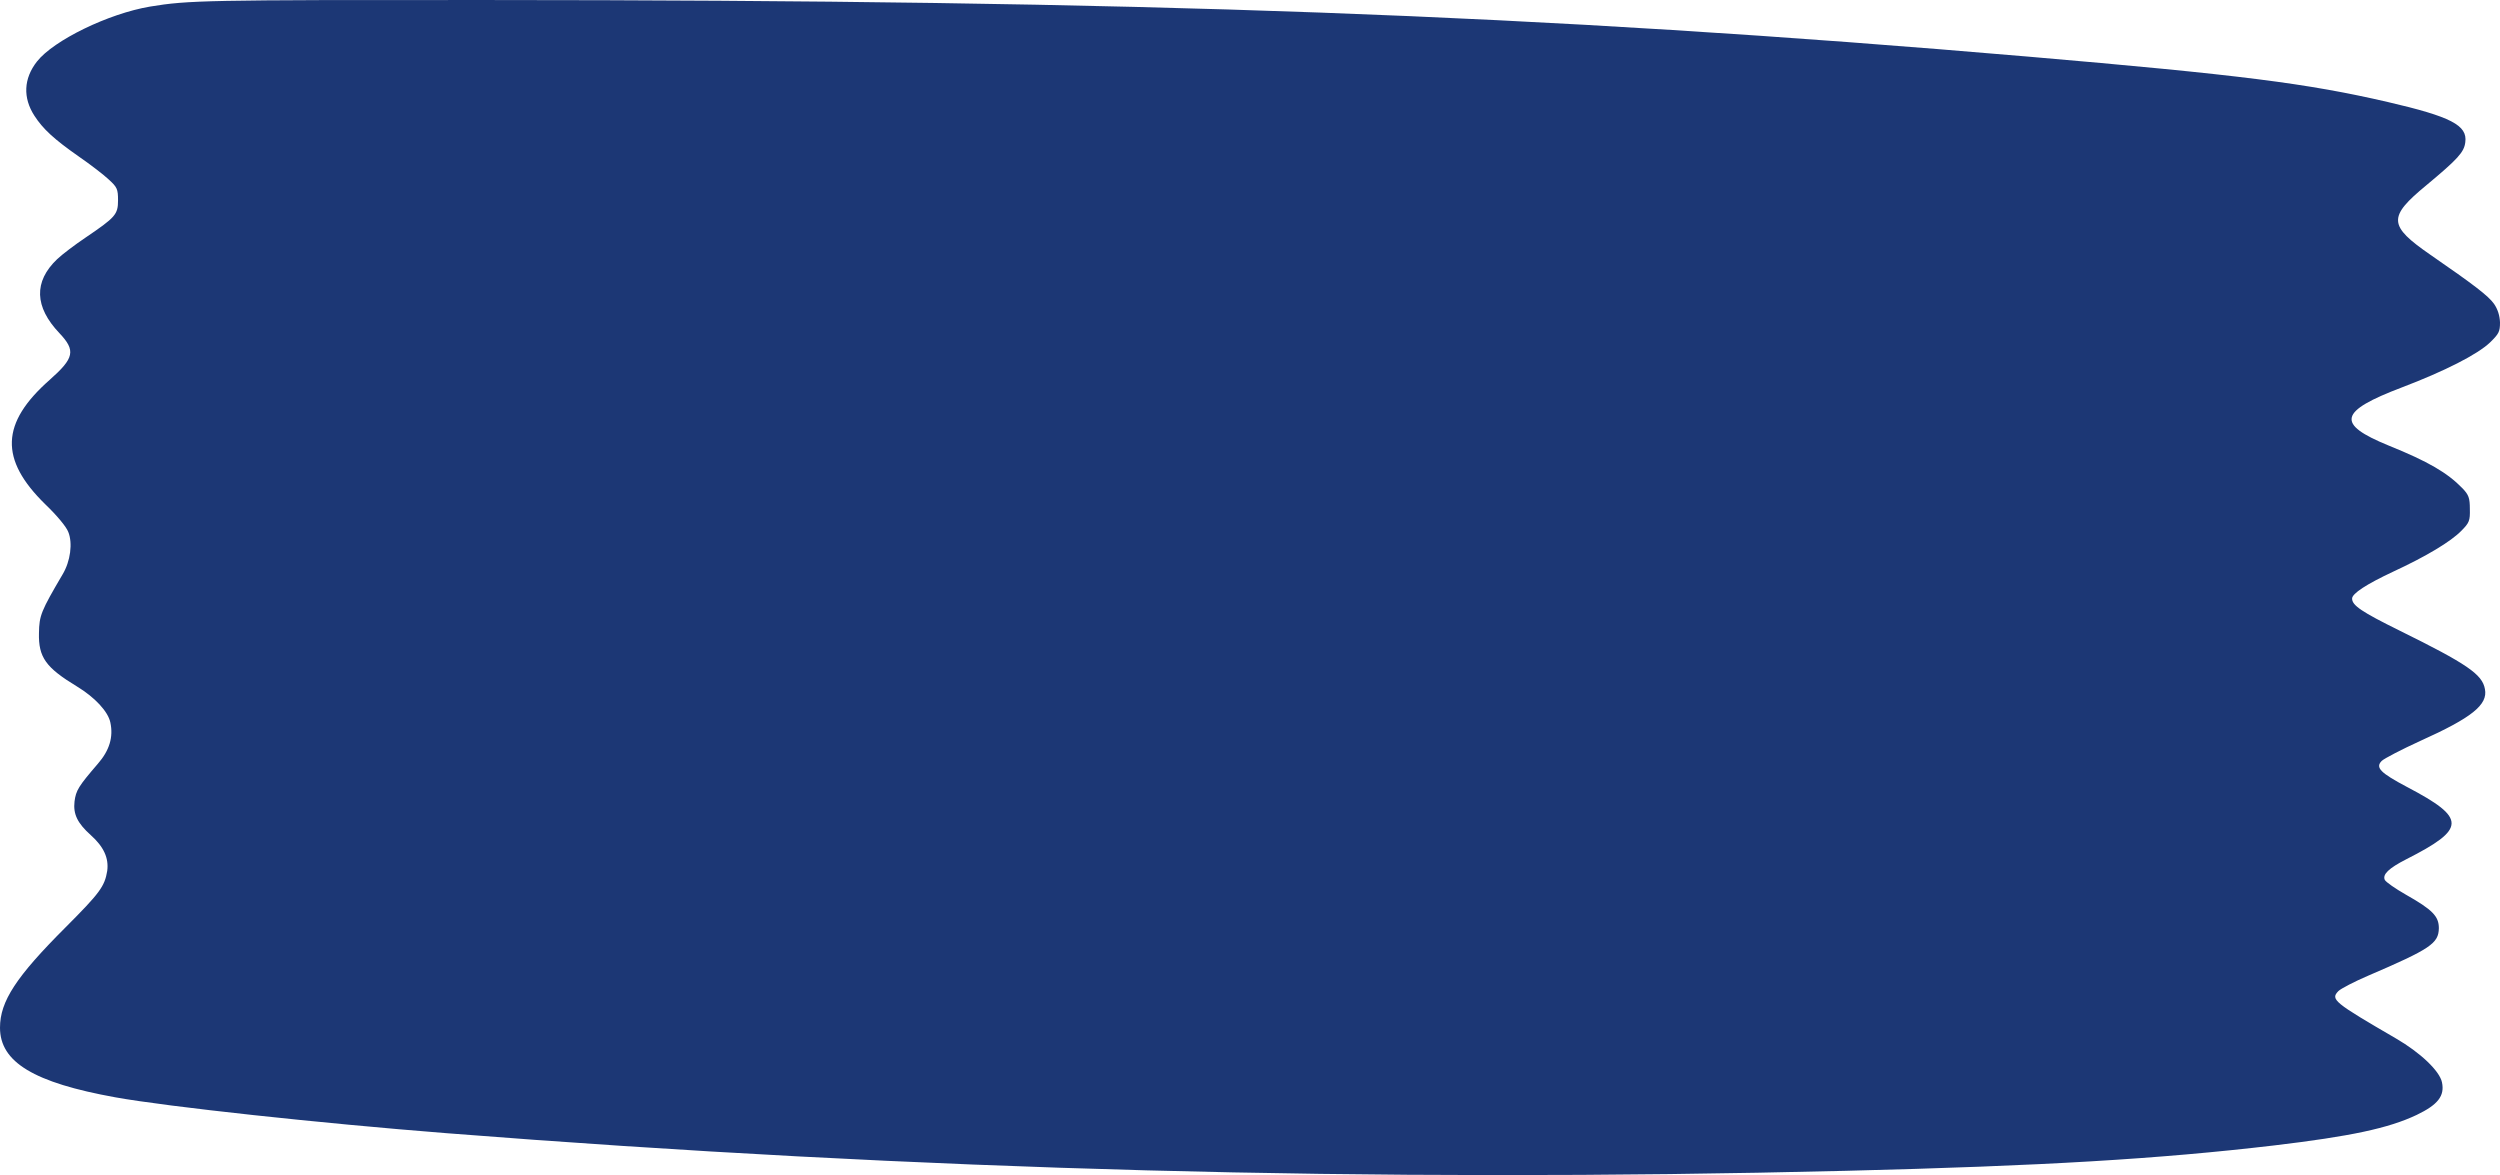<svg width="434" height="204" viewBox="0 0 434 204" fill="none" xmlns="http://www.w3.org/2000/svg">
<path d="M432.963 52.75C431.976 51.354 429.458 49.437 421.953 44.255C414.596 39.167 414.497 37.7 421.212 32.163C426.693 27.596 427.779 26.412 427.976 24.685C428.371 21.751 425.508 20.26 414.497 17.704C400.475 14.462 388.921 12.995 352.039 9.824C266.72 2.512 198.88 0.027 83.936 0.003C35.648 -0.02 32.686 0.051 26.07 1.139C18.861 2.346 9.332 6.984 6.419 10.676C4.098 13.634 3.95 16.971 5.974 20.094C7.456 22.39 9.381 24.164 13.677 27.17C15.701 28.566 18.071 30.388 18.91 31.192C20.342 32.494 20.49 32.849 20.49 34.766C20.49 37.251 20.046 37.724 14.812 41.273C12.985 42.504 10.764 44.184 9.924 44.989C5.826 48.893 5.974 53.271 10.319 57.838C13.183 60.867 12.887 62.169 8.64 65.931C0.099 73.456 -0.099 79.751 7.851 87.536C9.924 89.524 11.504 91.441 11.85 92.34C12.64 94.257 12.245 97.428 10.862 99.723C7.11 106.113 6.814 106.846 6.764 109.899C6.666 114.111 7.949 115.886 13.331 119.151C16.491 121.068 18.762 123.529 19.157 125.422C19.7 127.954 19.009 130.273 16.985 132.593C13.627 136.497 13.183 137.207 12.936 139.147C12.689 141.325 13.43 142.886 15.75 144.969C18.022 147.004 18.91 148.968 18.614 151.192C18.17 153.89 17.33 155.026 11.356 161.013C2.814 169.556 -7.5977e-06 173.815 -7.79837e-06 178.406C-8.06007e-06 184.393 5.876 187.942 20.046 190.498C29.131 192.131 55.546 194.994 77.518 196.722C159.676 203.182 238.379 205.288 320.439 203.253C354.754 202.401 374.8 201.194 394.747 198.852C408.078 197.266 414.645 195.87 419.533 193.551C423.236 191.776 424.421 190.238 423.928 187.895C423.533 185.931 420.175 182.736 415.978 180.299C405.116 173.981 404.524 173.507 405.955 172.04C406.4 171.614 408.72 170.408 411.09 169.39C421.953 164.728 423.335 163.782 423.385 161.131C423.385 159.072 422.298 157.937 417.657 155.31C415.83 154.269 414.201 153.133 414.003 152.754C413.559 151.808 414.695 150.719 417.706 149.181C428.174 143.857 428.223 142.058 417.855 136.615C413.213 134.154 412.325 133.255 413.46 132.096C413.905 131.67 416.916 130.108 420.175 128.617C429.112 124.594 431.926 122.346 431.383 119.625C430.939 117.069 428.273 115.247 416.571 109.473C409.955 106.207 408.325 105.095 408.325 103.912C408.325 103.036 410.794 101.427 415.435 99.25C421.212 96.576 425.458 94.02 427.285 92.151C428.668 90.755 428.816 90.4 428.766 88.365C428.766 86.448 428.569 85.904 427.483 84.768C424.866 82.07 421.558 80.13 414.645 77.337C405.511 73.598 406.005 71.421 416.966 67.256C424.372 64.44 430.099 61.53 432.272 59.447C433.803 57.956 434 57.578 434 55.969C433.951 54.785 433.605 53.673 432.963 52.75Z" fill="#1C3775"/>
</svg>
